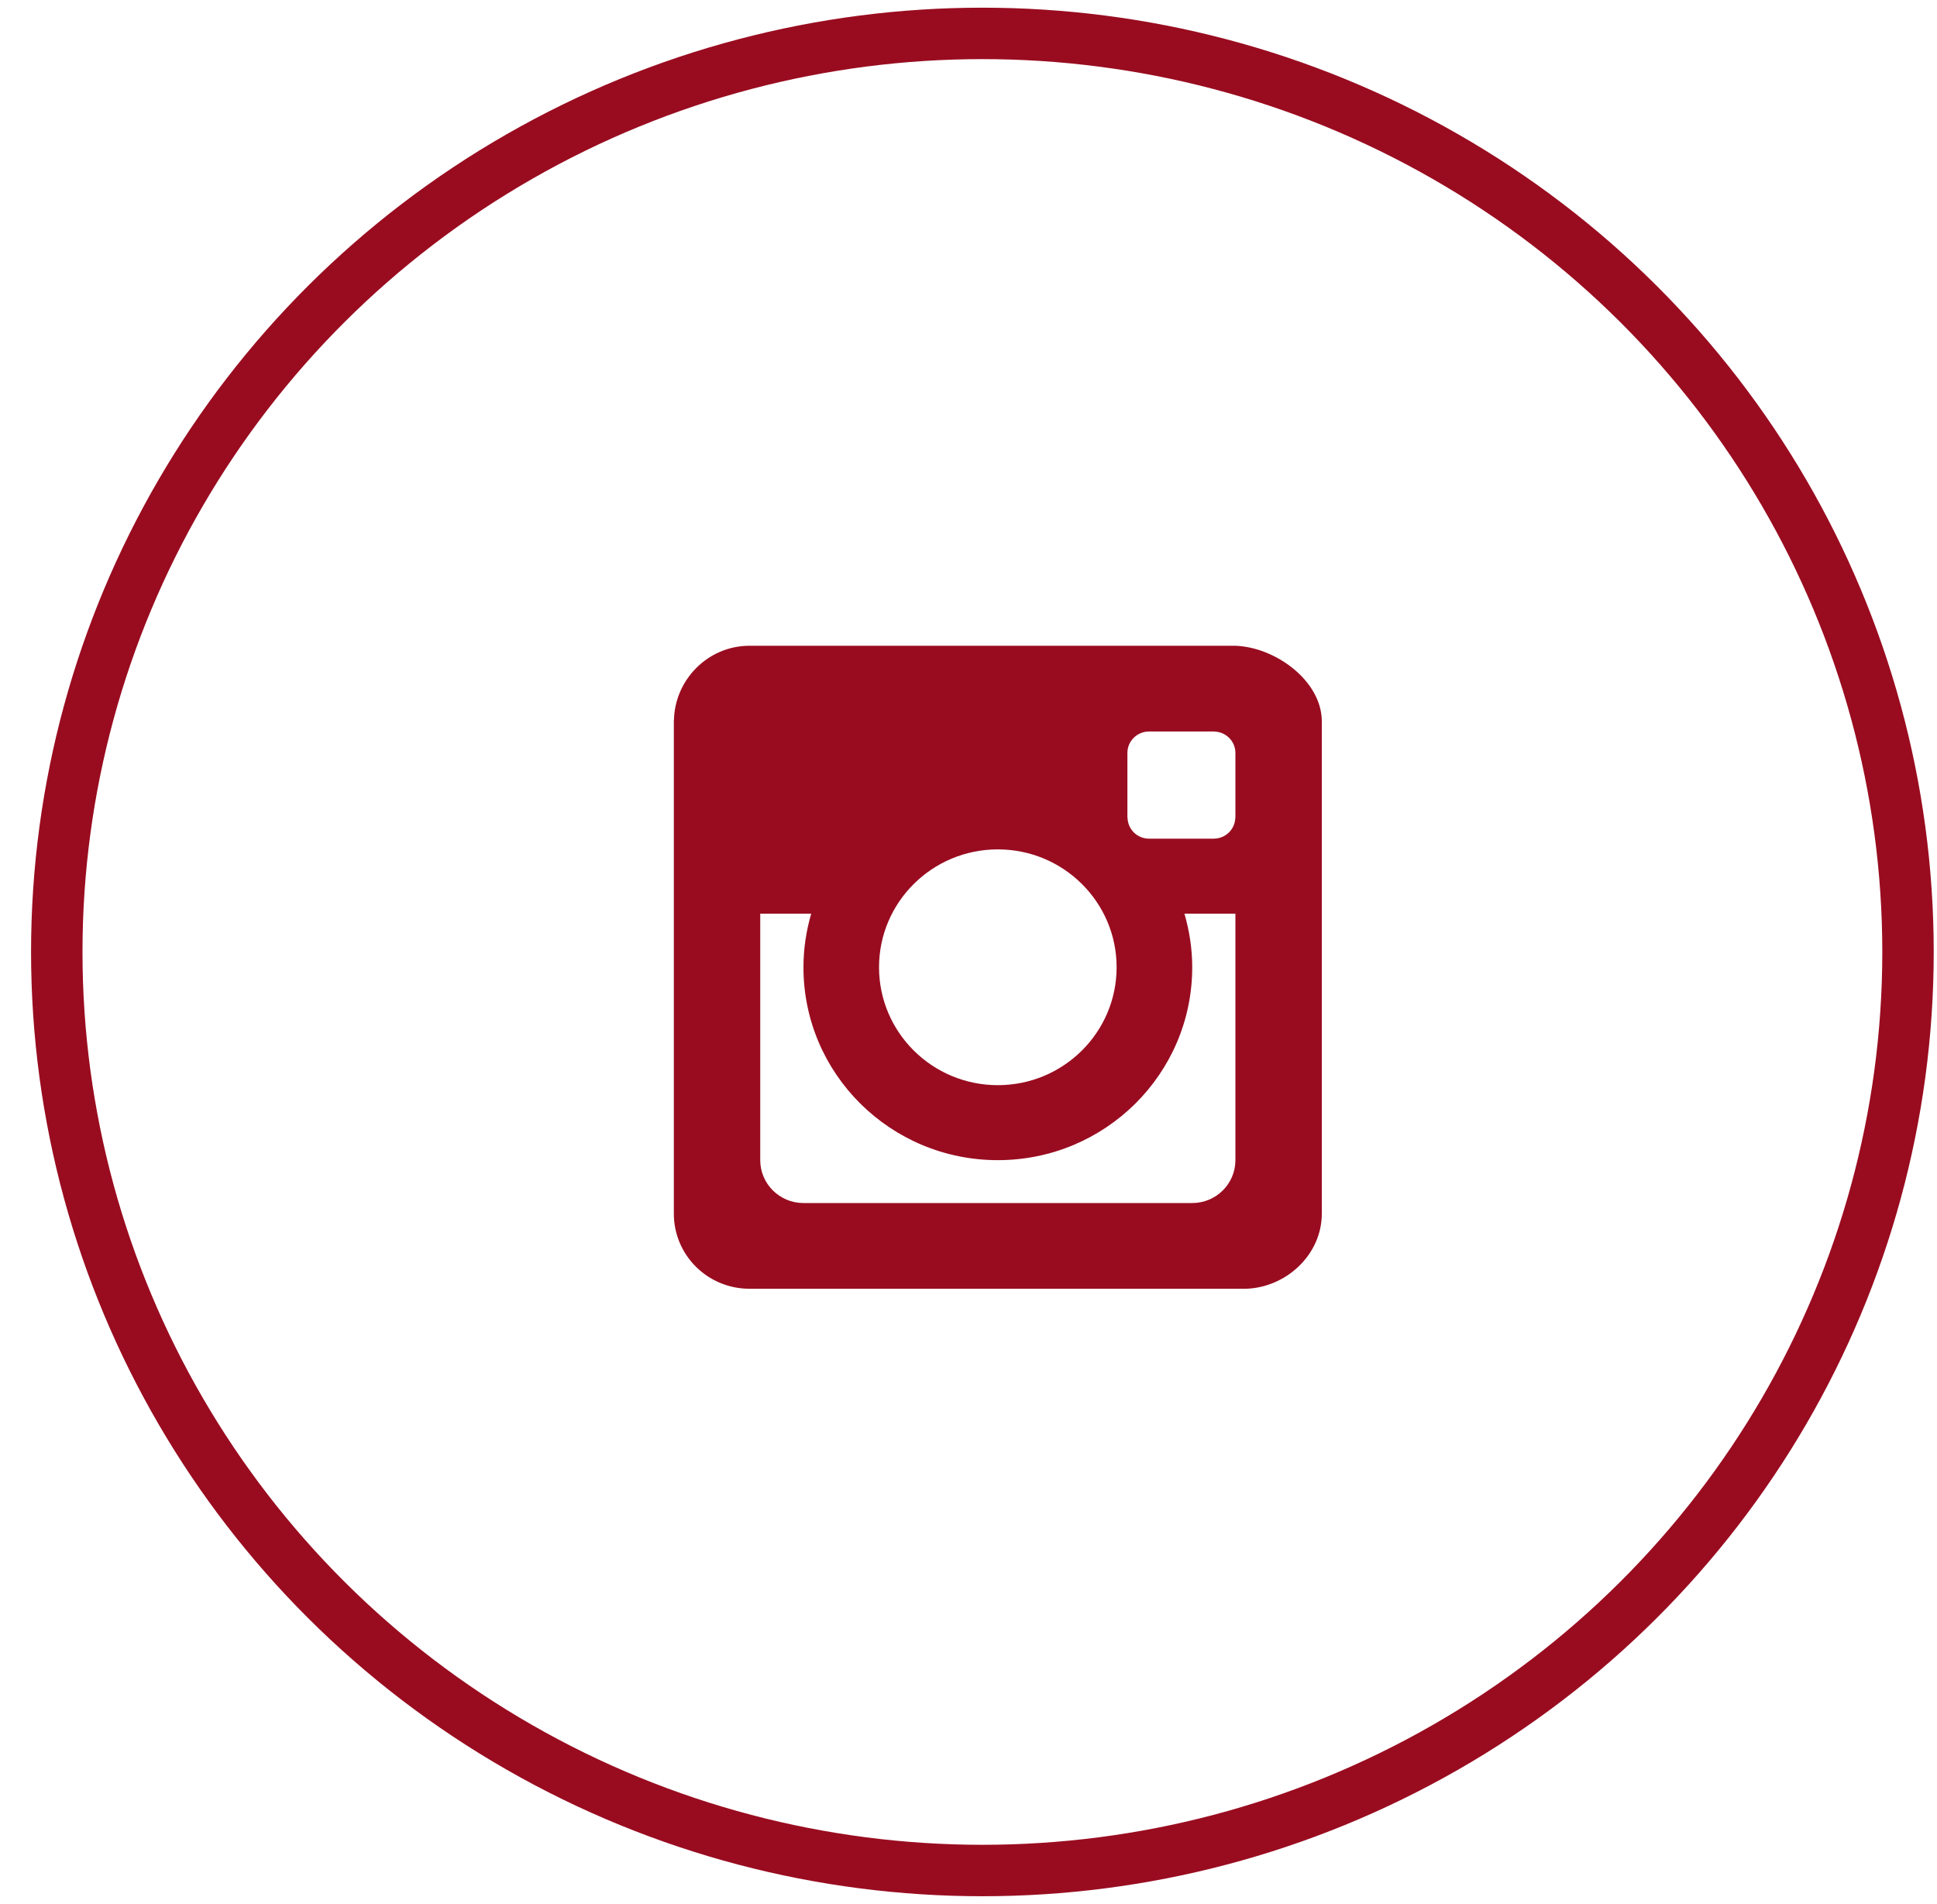 <?xml version="1.0" encoding="UTF-8"?>
<svg width="58px" height="57px" viewBox="0 0 58 57" version="1.1" xmlns="http://www.w3.org/2000/svg" xmlns:xlink="http://www.w3.org/1999/xlink">
    <!-- Generator: Sketch 61.2 (89653) - https://sketch.com -->
    <title>ico-s7-9</title>
    <desc>Created with Sketch.</desc>
    <g id="home" stroke="none" stroke-width="1" fill="none" fill-rule="evenodd">
        <g id="HOME备份-6" transform="translate(-1097, -3966)">
            <g id="编组-4" transform="translate(0, 3919)">
                <g id="FOLLOW-US备份" transform="translate(1014, 48)">
                    <g id="ico-s7-9" transform="translate(84.7, 0)">
                        <ellipse id="Circle" stroke="#990C20" stroke-width="1.54" cx="27.716" cy="27.5" rx="27.716" ry="27.5"></ellipse>
                        <path d="M35.292,18.333 C35.292,18.333 20.76,18.333 20.741,18.333 C19.501,18.333 18.495,19.351 18.48,20.579 L18.477,20.553 C18.477,20.553 18.477,35.329 18.477,35.337 C18.477,36.578 19.491,37.583 20.741,37.583 C20.75,37.583 35.615,37.583 35.615,37.583 C36.827,37.541 37.879,36.551 37.879,35.337 C37.879,35.329 37.879,20.579 37.879,20.579 C37.865,19.379 36.494,18.376 35.292,18.333 Z M28.178,24.429 C30.143,24.429 31.735,26.01 31.735,27.958 C31.735,29.906 30.143,31.488 28.178,31.488 C26.214,31.488 24.621,29.906 24.621,27.958 C24.621,26.01 26.214,24.429 28.178,24.429 Z M35.292,33.733 C35.292,34.442 34.713,35.017 33.999,35.017 L28.178,35.017 L22.358,35.017 C21.644,35.017 21.064,34.442 21.064,33.733 L21.064,26.354 L22.59,26.354 C22.442,26.864 22.358,27.401 22.358,27.958 C22.358,31.148 24.965,33.733 28.178,33.733 C31.392,33.733 33.999,31.148 33.999,27.958 C33.999,27.401 33.914,26.864 33.766,26.354 L35.292,26.354 L35.292,33.733 Z M35.292,21.547 L35.292,23.482 L35.289,23.482 C35.28,23.825 35.003,24.101 34.656,24.107 L34.656,24.108 L32.705,24.108 C32.353,24.108 32.07,23.829 32.062,23.481 L32.058,23.481 L32.058,21.546 L32.06,21.546 C32.06,21.545 32.058,21.544 32.058,21.542 C32.058,21.187 32.348,20.9 32.705,20.9 L34.656,20.9 L34.656,20.902 C35.008,20.908 35.292,21.191 35.292,21.542 C35.292,21.544 35.291,21.545 35.291,21.547 L35.292,21.547 Z" id="camera" fill="#990C20" fill-rule="nonzero"></path>
                    </g>
                </g>
            </g>
        </g>
    </g>
</svg>